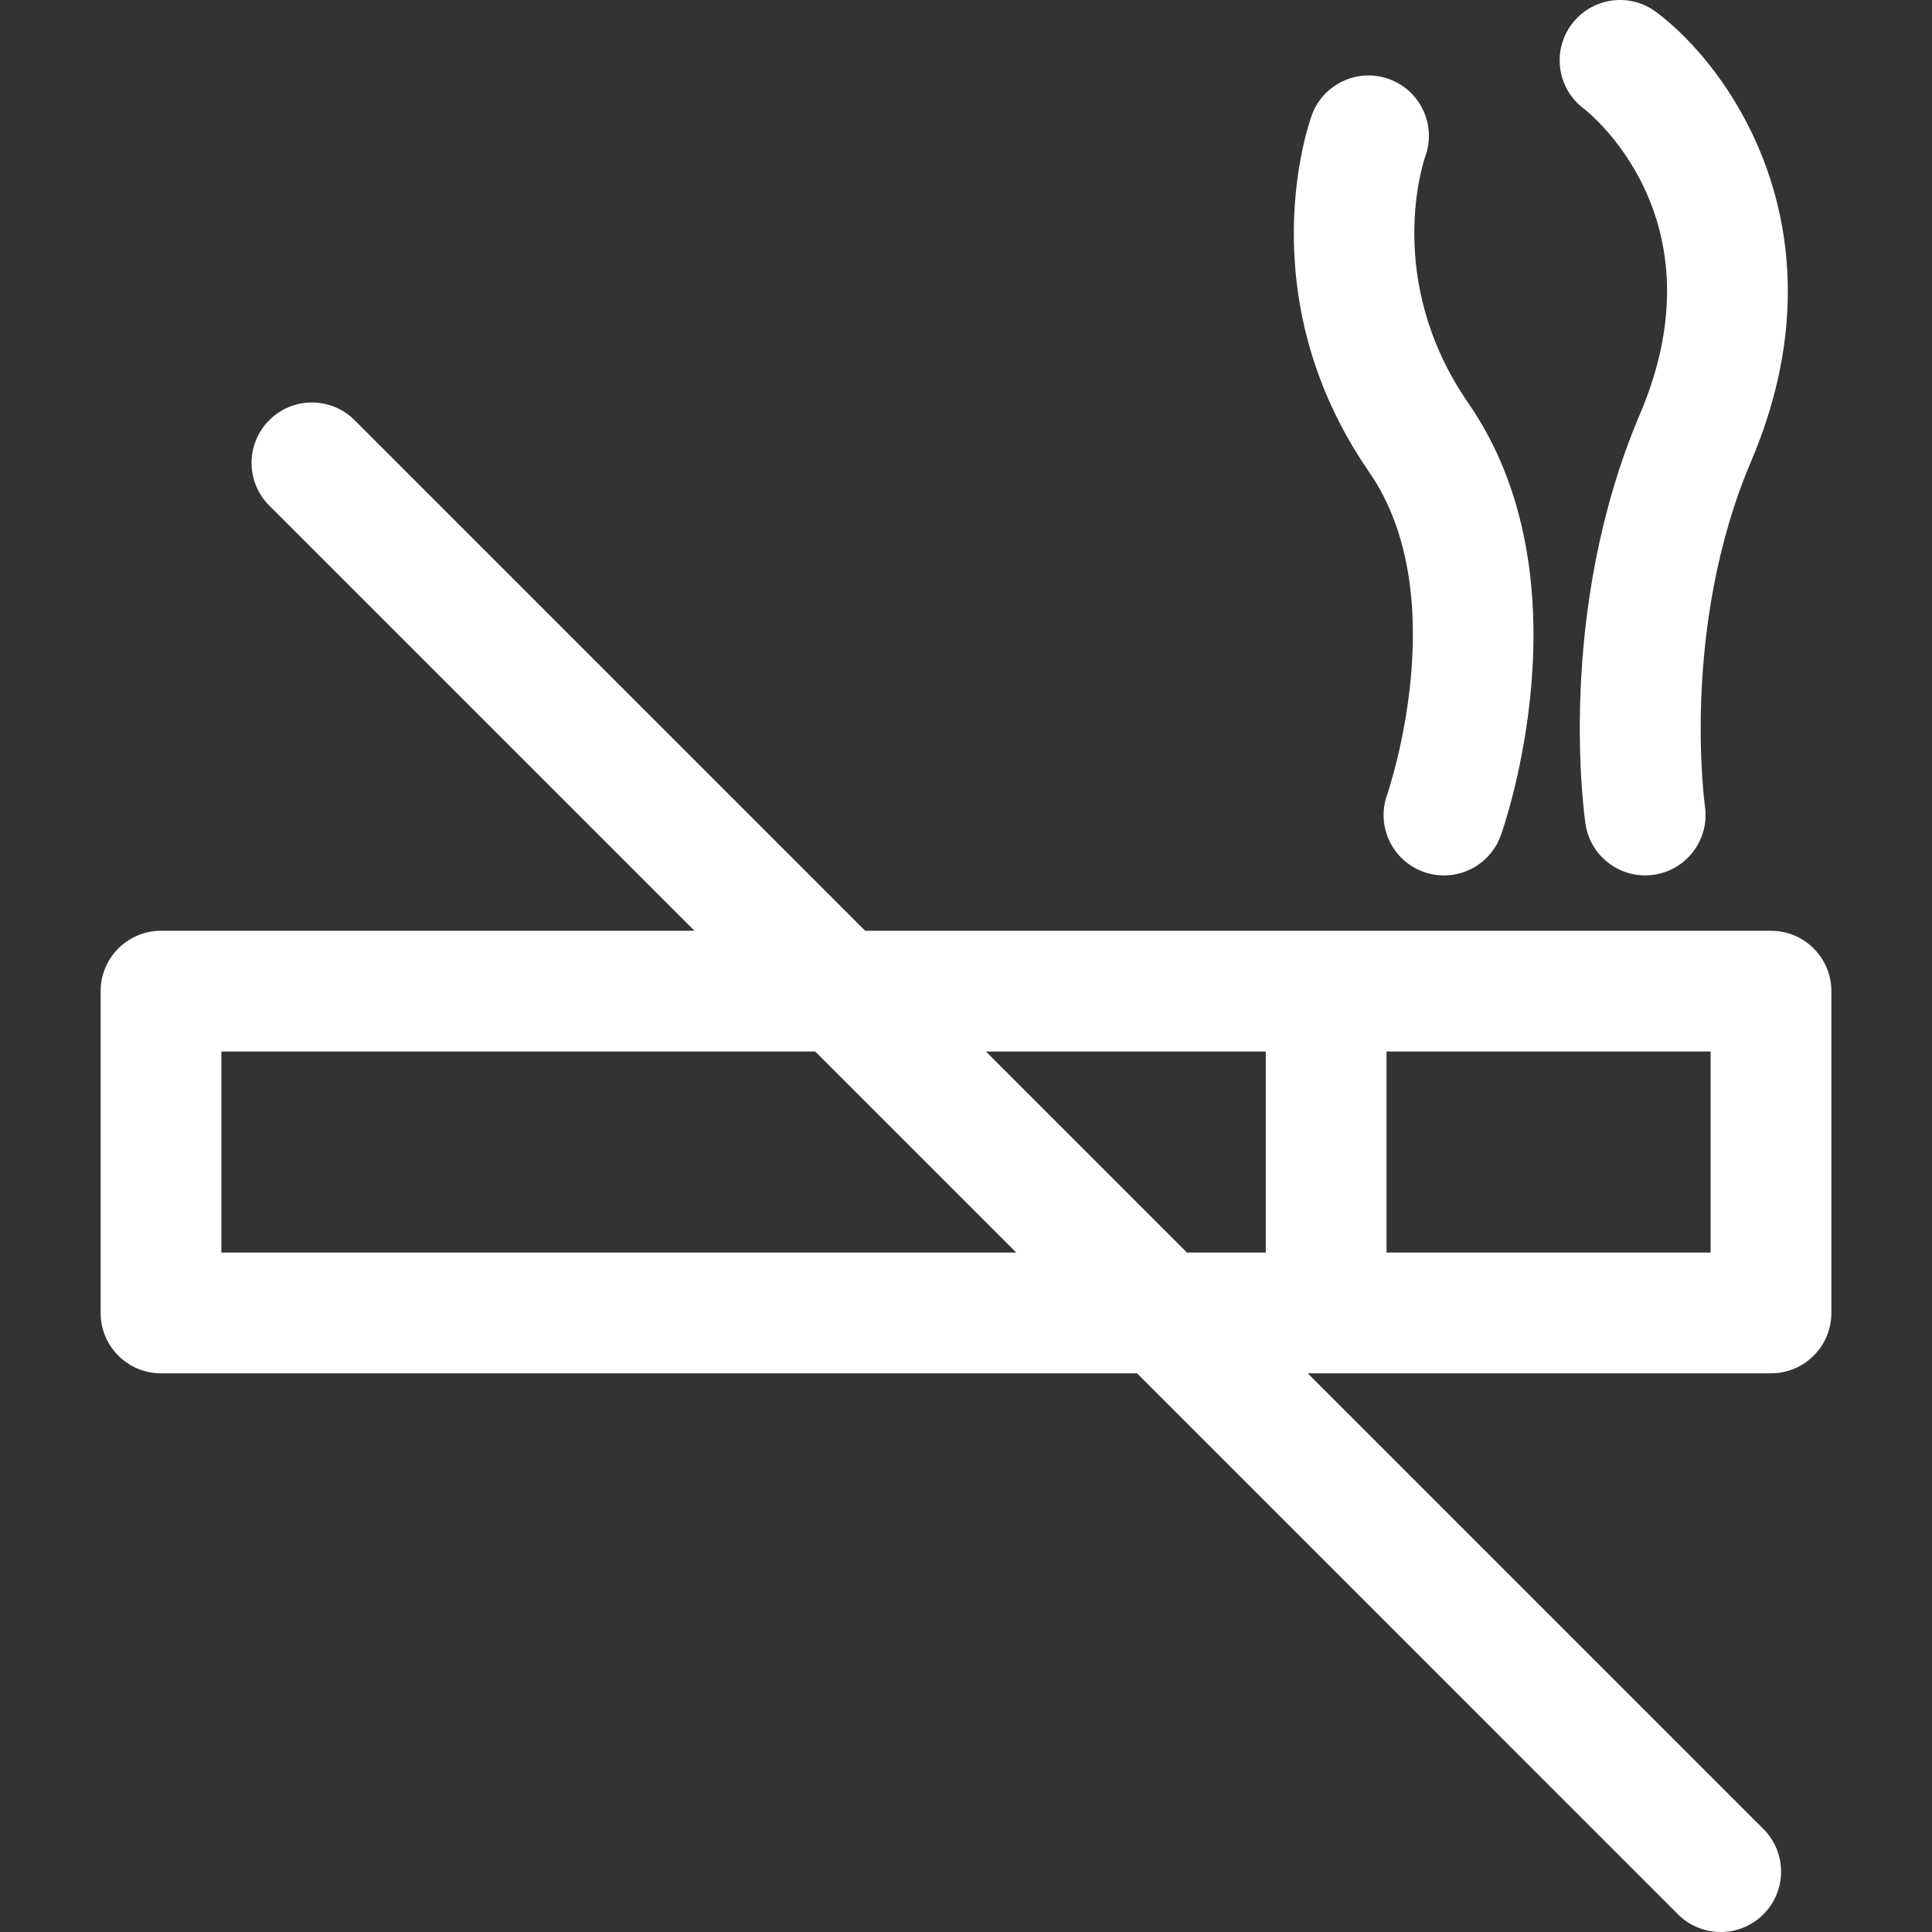 <?xml version="1.0" encoding="iso-8859-1"?>
<!-- Generator: Adobe Illustrator 19.0.0, SVG Export Plug-In . SVG Version: 6.00 Build 0)  -->
<svg version="1.1" id="Capa_1" xmlns="http://www.w3.org/2000/svg" xmlns:xlink="http://www.w3.org/1999/xlink" x="0px" y="0px"
	 viewBox="0 0 511.998 511.998" style="enable-background:new 0 0 511.998 511.998;" xml:space="preserve">
<rect x="0" y="0" width="511.998" height="511.998" fill="#333333" stroke="none"/>
<g fill="#fff">
	<path d="M469.332,246.666h-240.04L93.979,111.353c-6.242-6.25-16.382-6.25-22.625,0c-6.25,6.246-6.25,16.379,0,22.625
		L184.04,246.666H42.667c-8.836,0-16,7.164-16,16v85.278c0,8.836,7.164,16,16,16h258.652l143.368,143.372
		c3.121,3.121,7.219,4.683,11.312,4.683c4.094,0,8.192-1.563,11.312-4.683c6.25-6.25,6.25-16.379,0-22.629L346.57,363.944h122.762
		c8.836,0,16-7.164,16-16v-85.278C485.332,253.83,478.167,246.666,469.332,246.666z M58.667,331.944v-53.278H216.04l53.279,53.278
		H58.667z M335.437,331.944h-20.866l-53.279-53.278h74.145V331.944z M453.332,331.944h-85.895v-53.278h85.895V331.944z"/>
	<path d="M367.597,210.622c-2.969,8.325,1.371,17.476,9.695,20.445c1.777,0.637,3.59,0.937,5.375,0.934
		c6.575,0,12.734-4.082,15.071-10.629c0.98-2.746,23.632-67.84-8.574-114.469c-22.484-32.55-11.984-63.933-11.445-65.473
		c2.984-8.266-1.262-17.403-9.519-20.445c-8.27-3.051-17.489,1.187-20.544,9.481c-0.715,1.934-17.086,47.914,15.18,94.625
		C385.66,158.134,367.769,210.135,367.597,210.622z"/>
	<path d="M419.769,28.826c0.371,0.281,37.156,28.504,14.84,80.907c-22.372,52.539-14.773,106.34-14.438,108.606
		c1.172,7.946,8,13.649,15.8,13.649c0.769,0,1.547-0.055,2.332-0.168c8.731-1.273,14.785-9.39,13.527-18.125
		c-0.067-0.469-6.524-47.407,12.222-91.426c25.649-60.242-5.243-104.246-25.16-119.094c-7.079-5.281-17.105-3.824-22.391,3.261
		C411.222,13.521,412.683,23.545,419.769,28.826z"/>
</g>
</svg>
